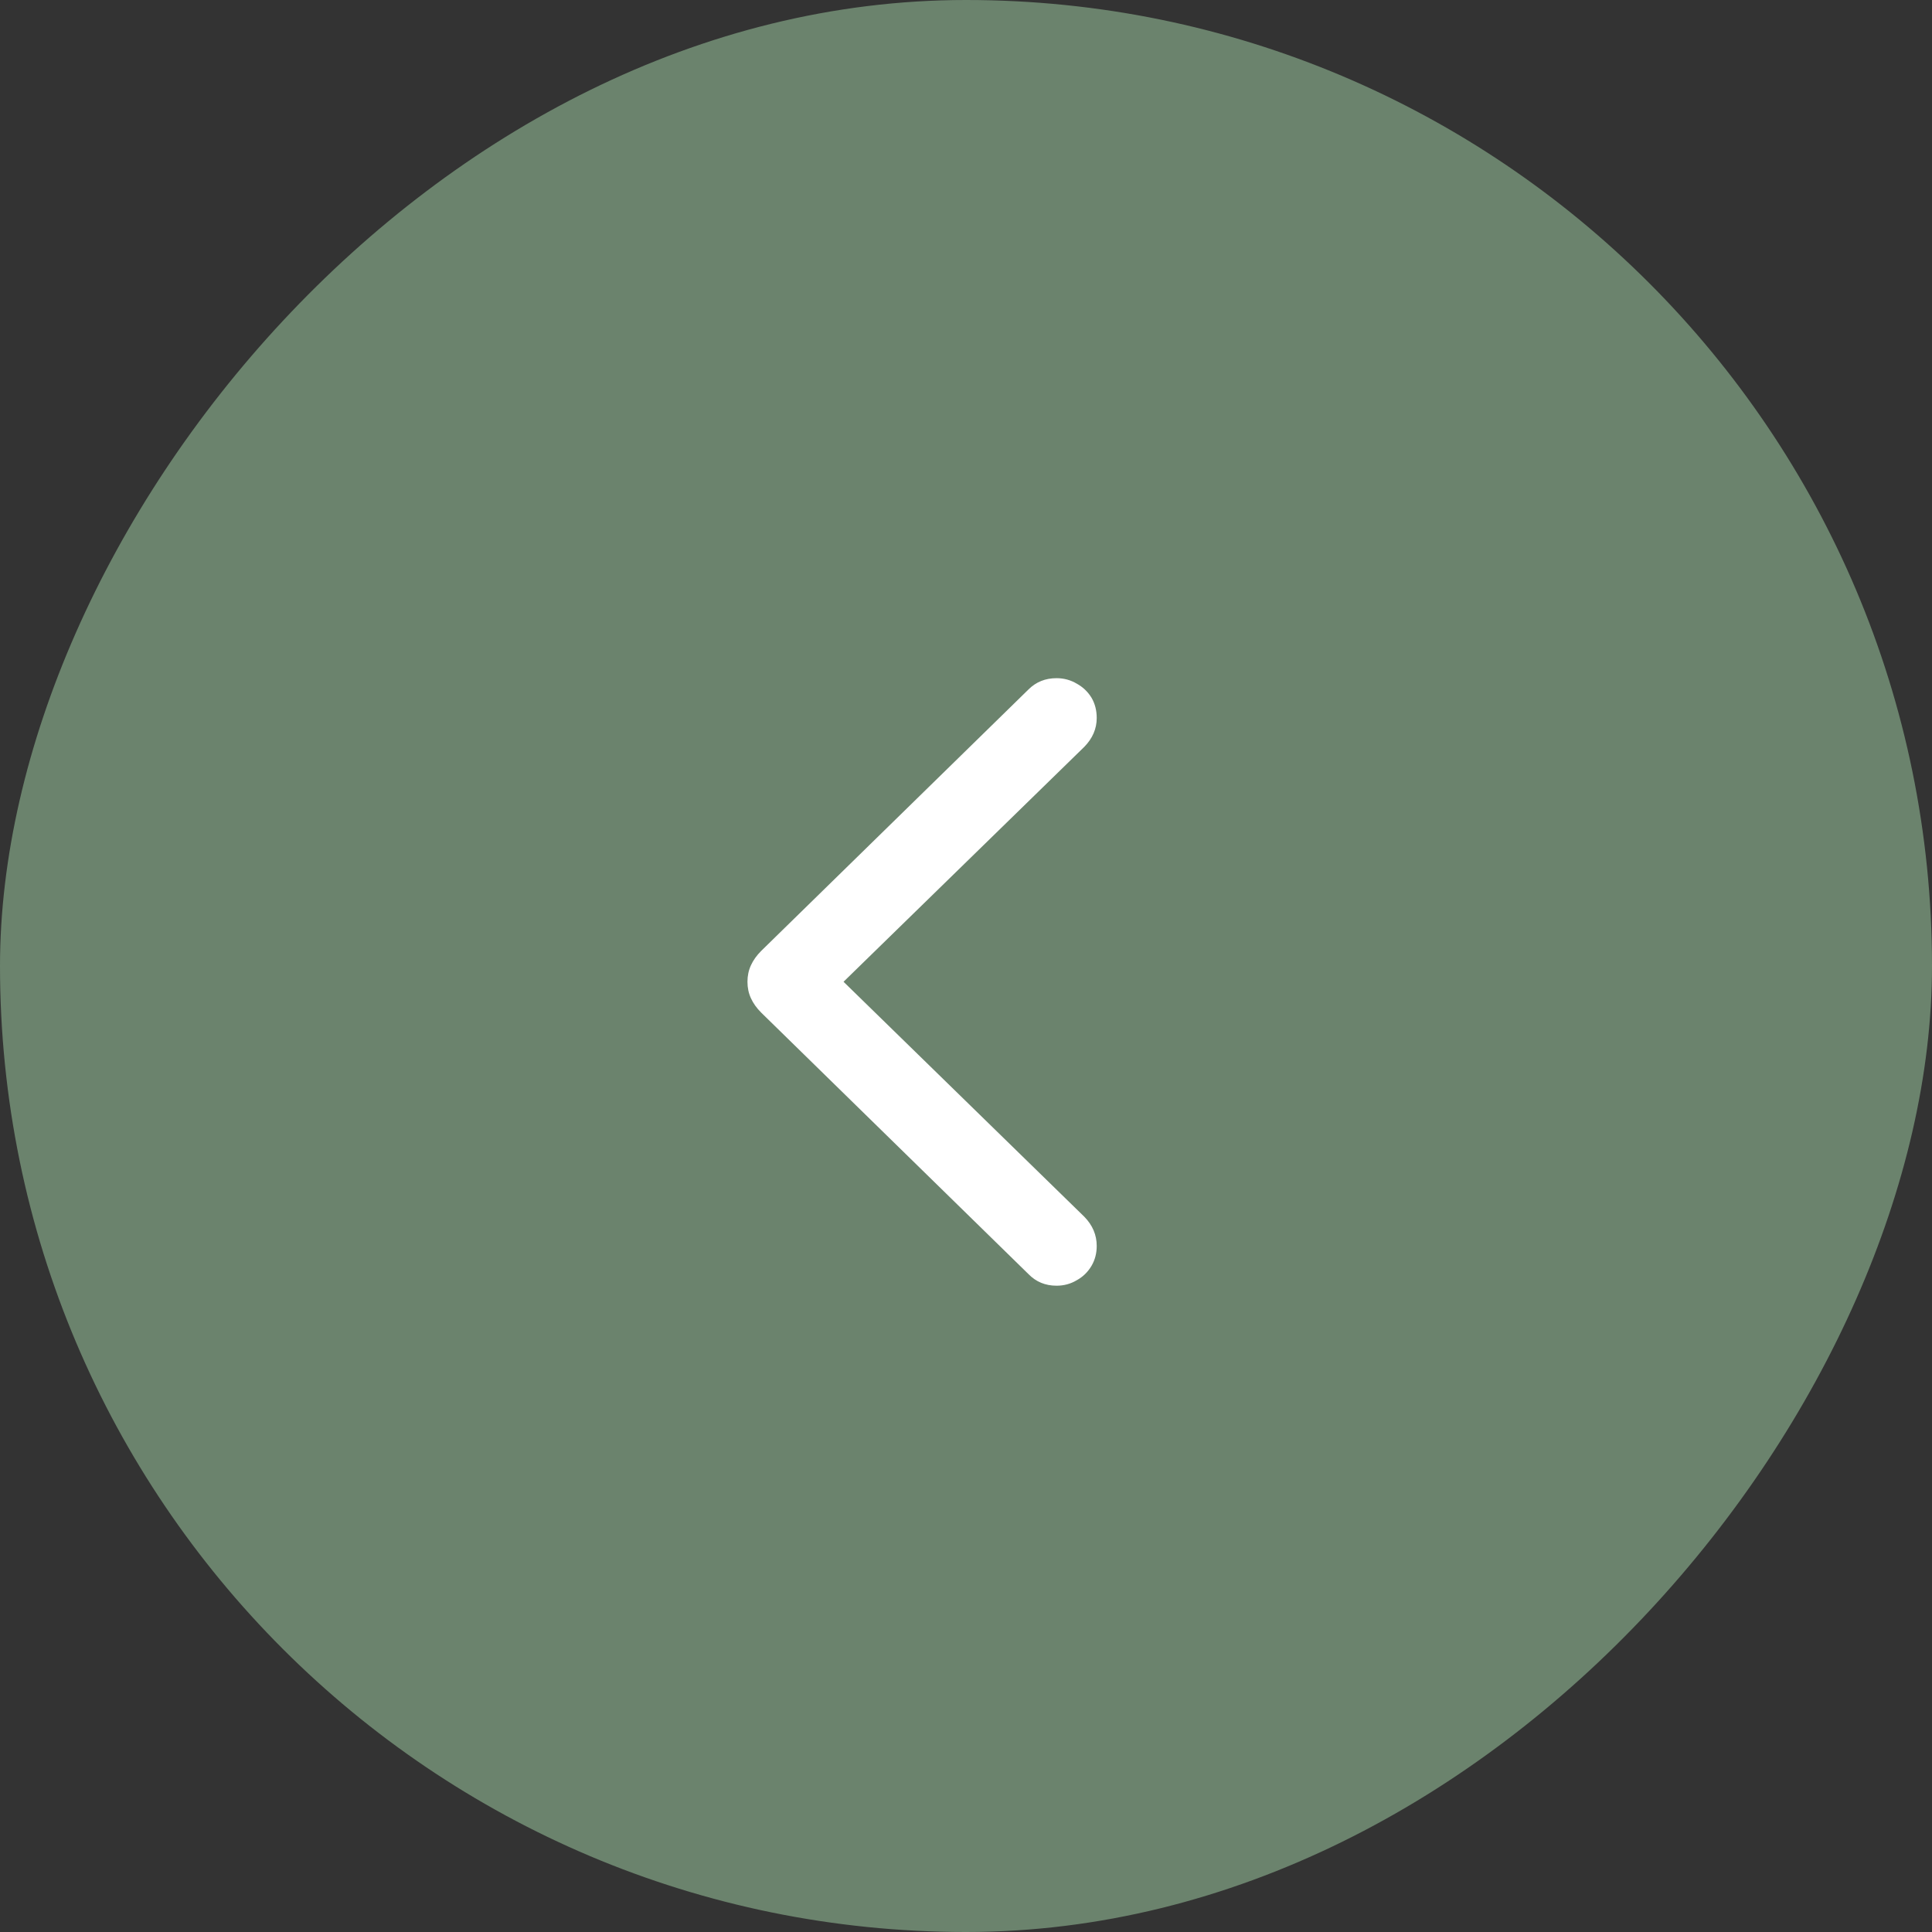 <?xml version="1.0" encoding="UTF-8"?> <svg xmlns="http://www.w3.org/2000/svg" width="44" height="44" viewBox="0 0 44 44" fill="none"><rect x="0" y="0" width="44" height="44" fill="#333333" stroke="none"/> <rect width="44" height="44" rx="22" transform="matrix(-1 0 0 1 44 0)" fill="#6B836D"></rect> <path d="M17.023 22.359C17.023 22.495 17.049 22.62 17.102 22.734C17.154 22.849 17.232 22.958 17.336 23.062L23.422 29.016C23.594 29.193 23.807 29.281 24.062 29.281C24.229 29.281 24.383 29.24 24.523 29.156C24.664 29.078 24.776 28.969 24.859 28.828C24.938 28.693 24.977 28.542 24.977 28.375C24.977 28.125 24.883 27.904 24.695 27.711L19.211 22.359L24.695 17.008C24.883 16.815 24.977 16.596 24.977 16.352C24.977 16.18 24.938 16.026 24.859 15.891C24.776 15.755 24.664 15.648 24.523 15.57C24.383 15.487 24.229 15.445 24.062 15.445C23.807 15.445 23.594 15.531 23.422 15.703L17.336 21.656C17.232 21.76 17.154 21.87 17.102 21.984C17.049 22.099 17.023 22.224 17.023 22.359Z" fill="white"></path> </svg> 